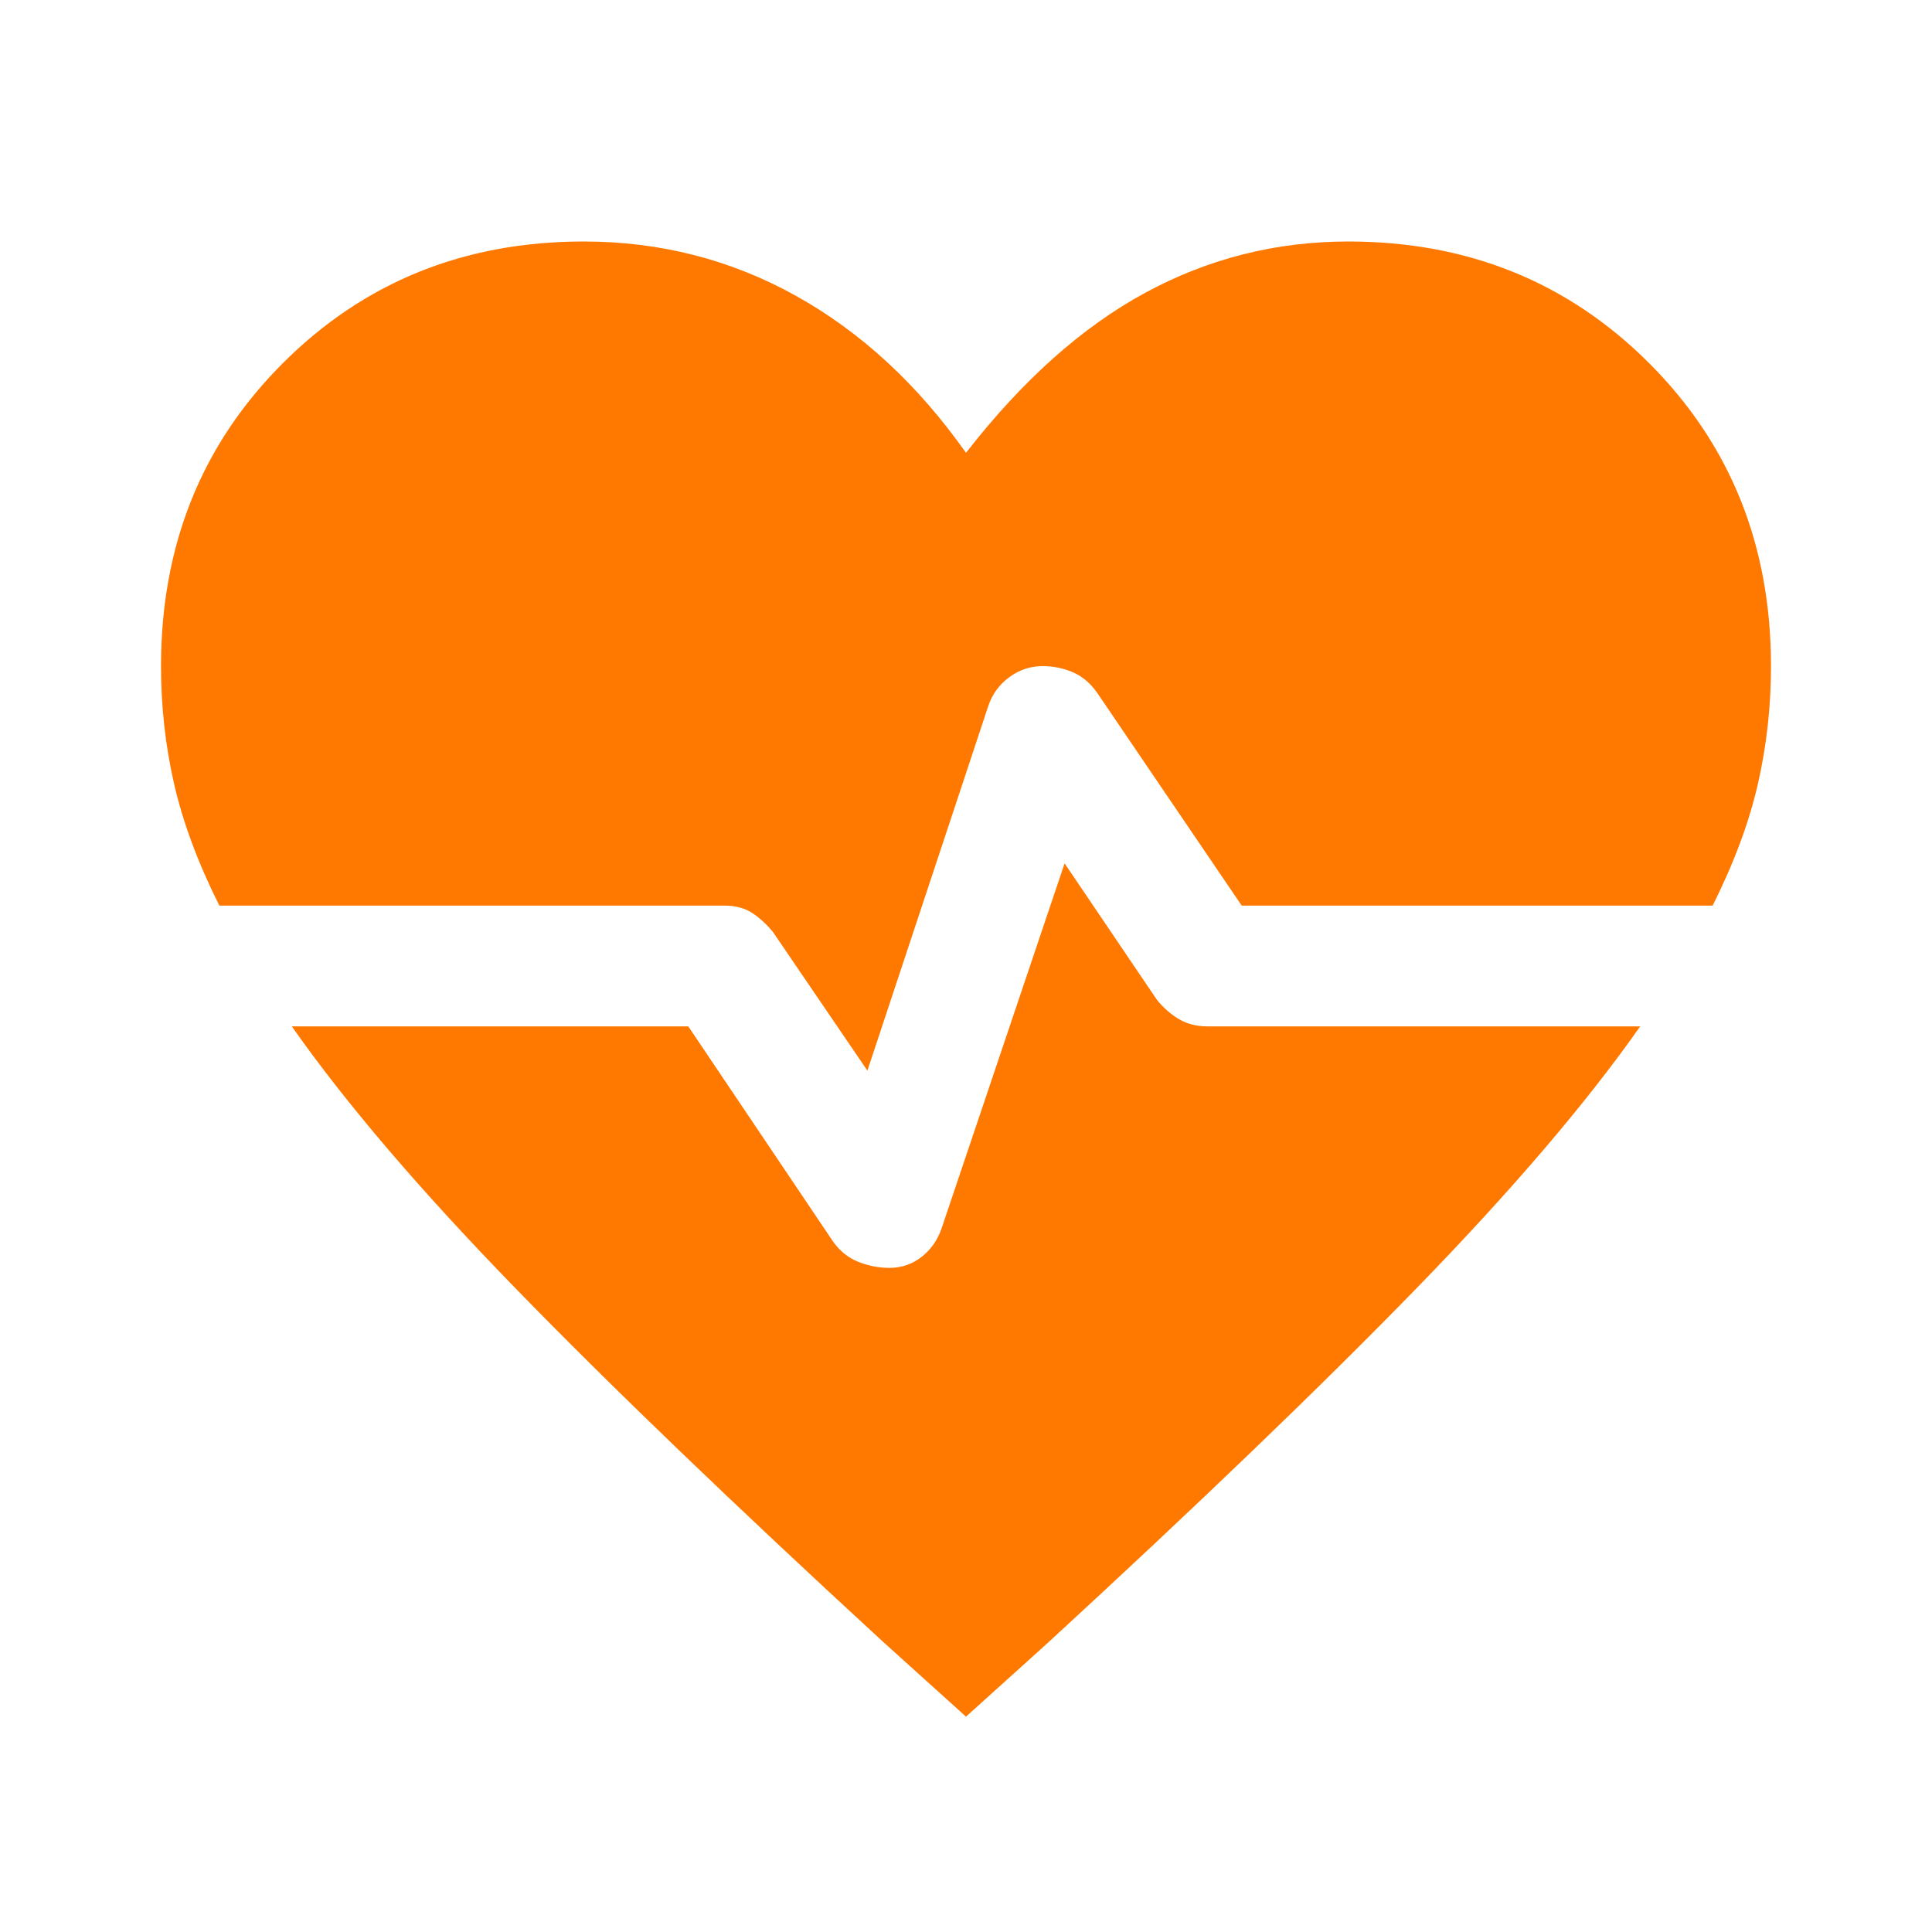 <svg width="56" height="56" viewBox="0 0 56 56" fill="none" xmlns="http://www.w3.org/2000/svg">
<mask id="mask0_2_2940" style="mask-type:alpha" maskUnits="userSpaceOnUse" x="0" y="0" width="56" height="56">
<rect width="56" height="56" fill="#D9D9D9"/>
</mask>
<g mask="url(#mask0_2_2940)">
<path d="M25.142 31.033L22.4 27.008C22.206 26.775 22.001 26.59 21.788 26.454C21.574 26.318 21.311 26.25 21 26.25H6.358C5.736 25.006 5.299 23.829 5.046 22.721C4.793 21.613 4.667 20.475 4.667 19.308C4.667 15.808 5.843 12.882 8.196 10.529C10.549 8.176 13.456 7 16.917 7C19.133 7 21.185 7.525 23.071 8.575C24.957 9.625 26.6 11.142 28 13.125C29.633 11.025 31.364 9.479 33.192 8.488C35.019 7.496 36.983 7 39.083 7C42.544 7 45.451 8.176 47.804 10.529C50.157 12.882 51.333 15.808 51.333 19.308C51.333 20.475 51.207 21.613 50.954 22.721C50.701 23.829 50.264 25.006 49.642 26.25H35.992L31.792 20.067C31.597 19.794 31.364 19.6 31.092 19.483C30.819 19.367 30.528 19.308 30.217 19.308C29.867 19.308 29.546 19.415 29.254 19.629C28.962 19.843 28.758 20.125 28.642 20.475L25.142 31.033ZM28 49.758L25.608 47.6C21.253 43.594 17.694 40.172 14.933 37.333C12.172 34.494 10.014 31.967 8.458 29.75H19.95L24.15 35.992C24.344 36.264 24.587 36.458 24.879 36.575C25.171 36.692 25.472 36.75 25.783 36.75C26.133 36.75 26.444 36.643 26.717 36.429C26.989 36.215 27.183 35.933 27.3 35.583L30.858 25.025L33.542 28.992C33.736 29.225 33.95 29.41 34.183 29.546C34.417 29.682 34.689 29.75 35 29.75H47.542C45.986 31.967 43.828 34.494 41.067 37.333C38.306 40.172 34.747 43.594 30.392 47.6L28 49.758Z" fill="#FF7900"/>
</g>
</svg>
